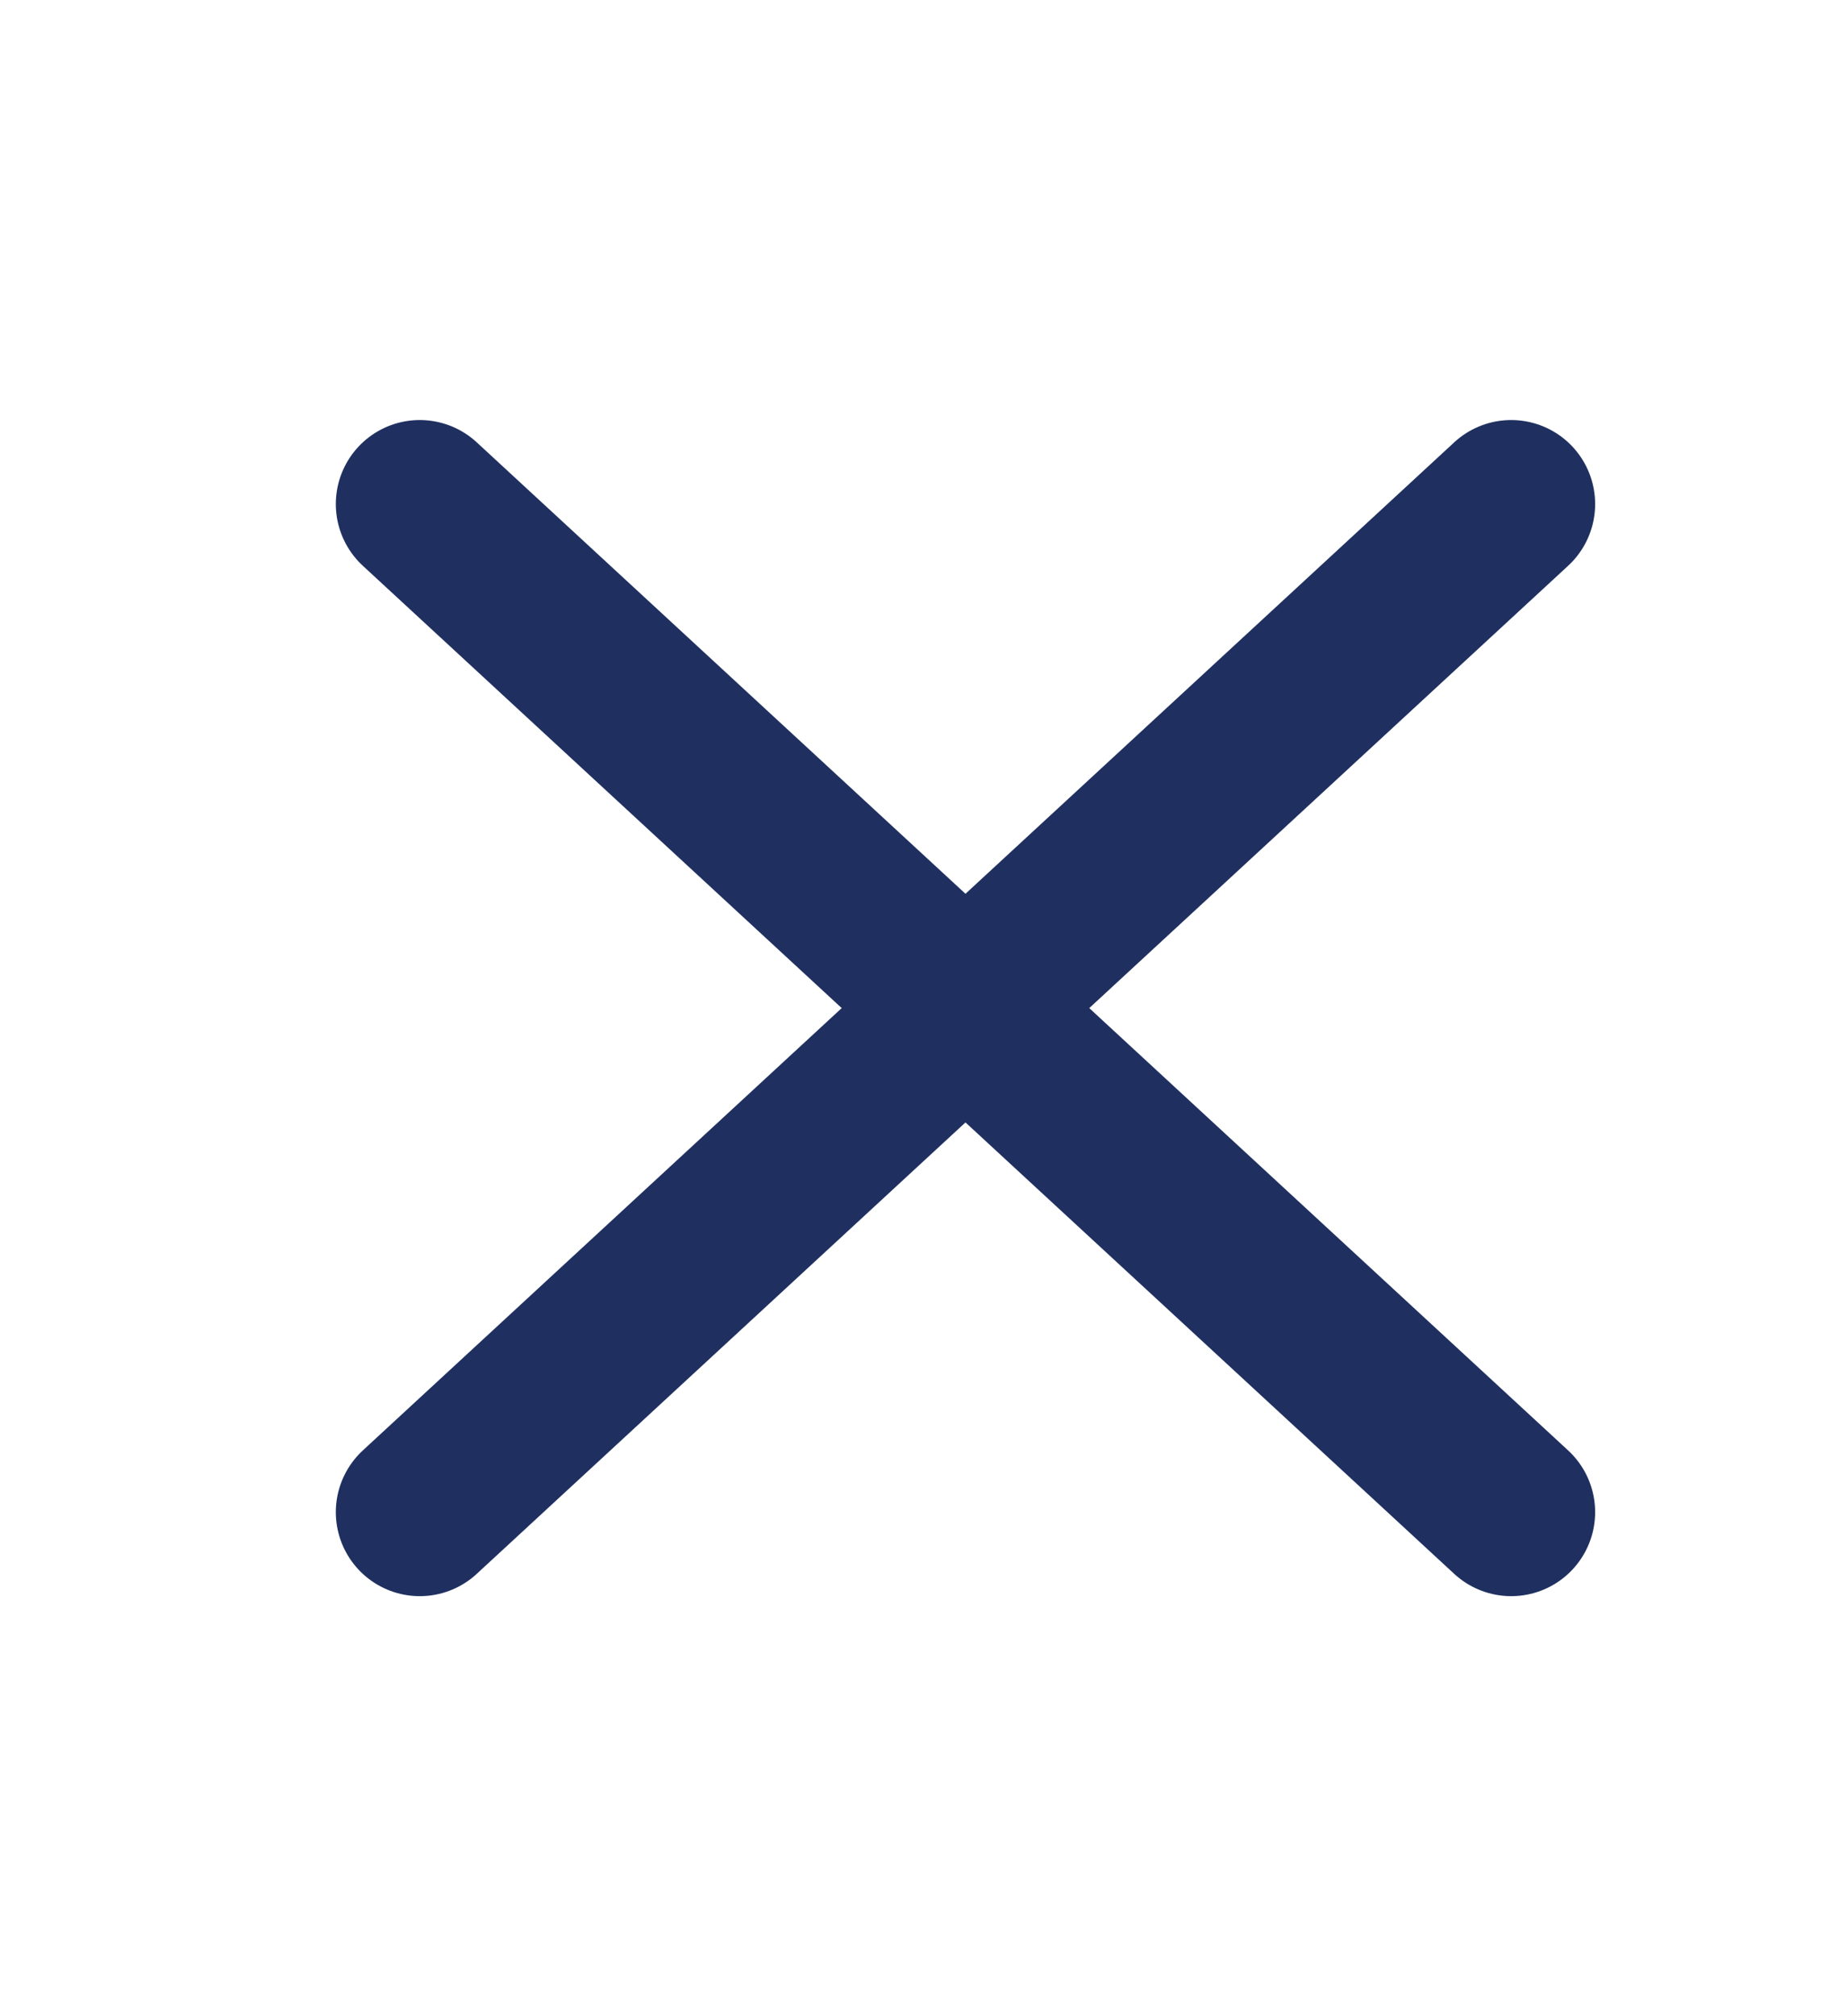 <svg width="22" height="24" viewBox="0 0 22 24" fill="none" xmlns="http://www.w3.org/2000/svg">
<path d="M5 18L18 6" stroke="#1F3060" stroke-width="2" stroke-linecap="round" stroke-linejoin="round"/>
<path d="M18 18L5 6" stroke="#1F3060" stroke-width="2" stroke-linecap="round" stroke-linejoin="round"/>
</svg>

